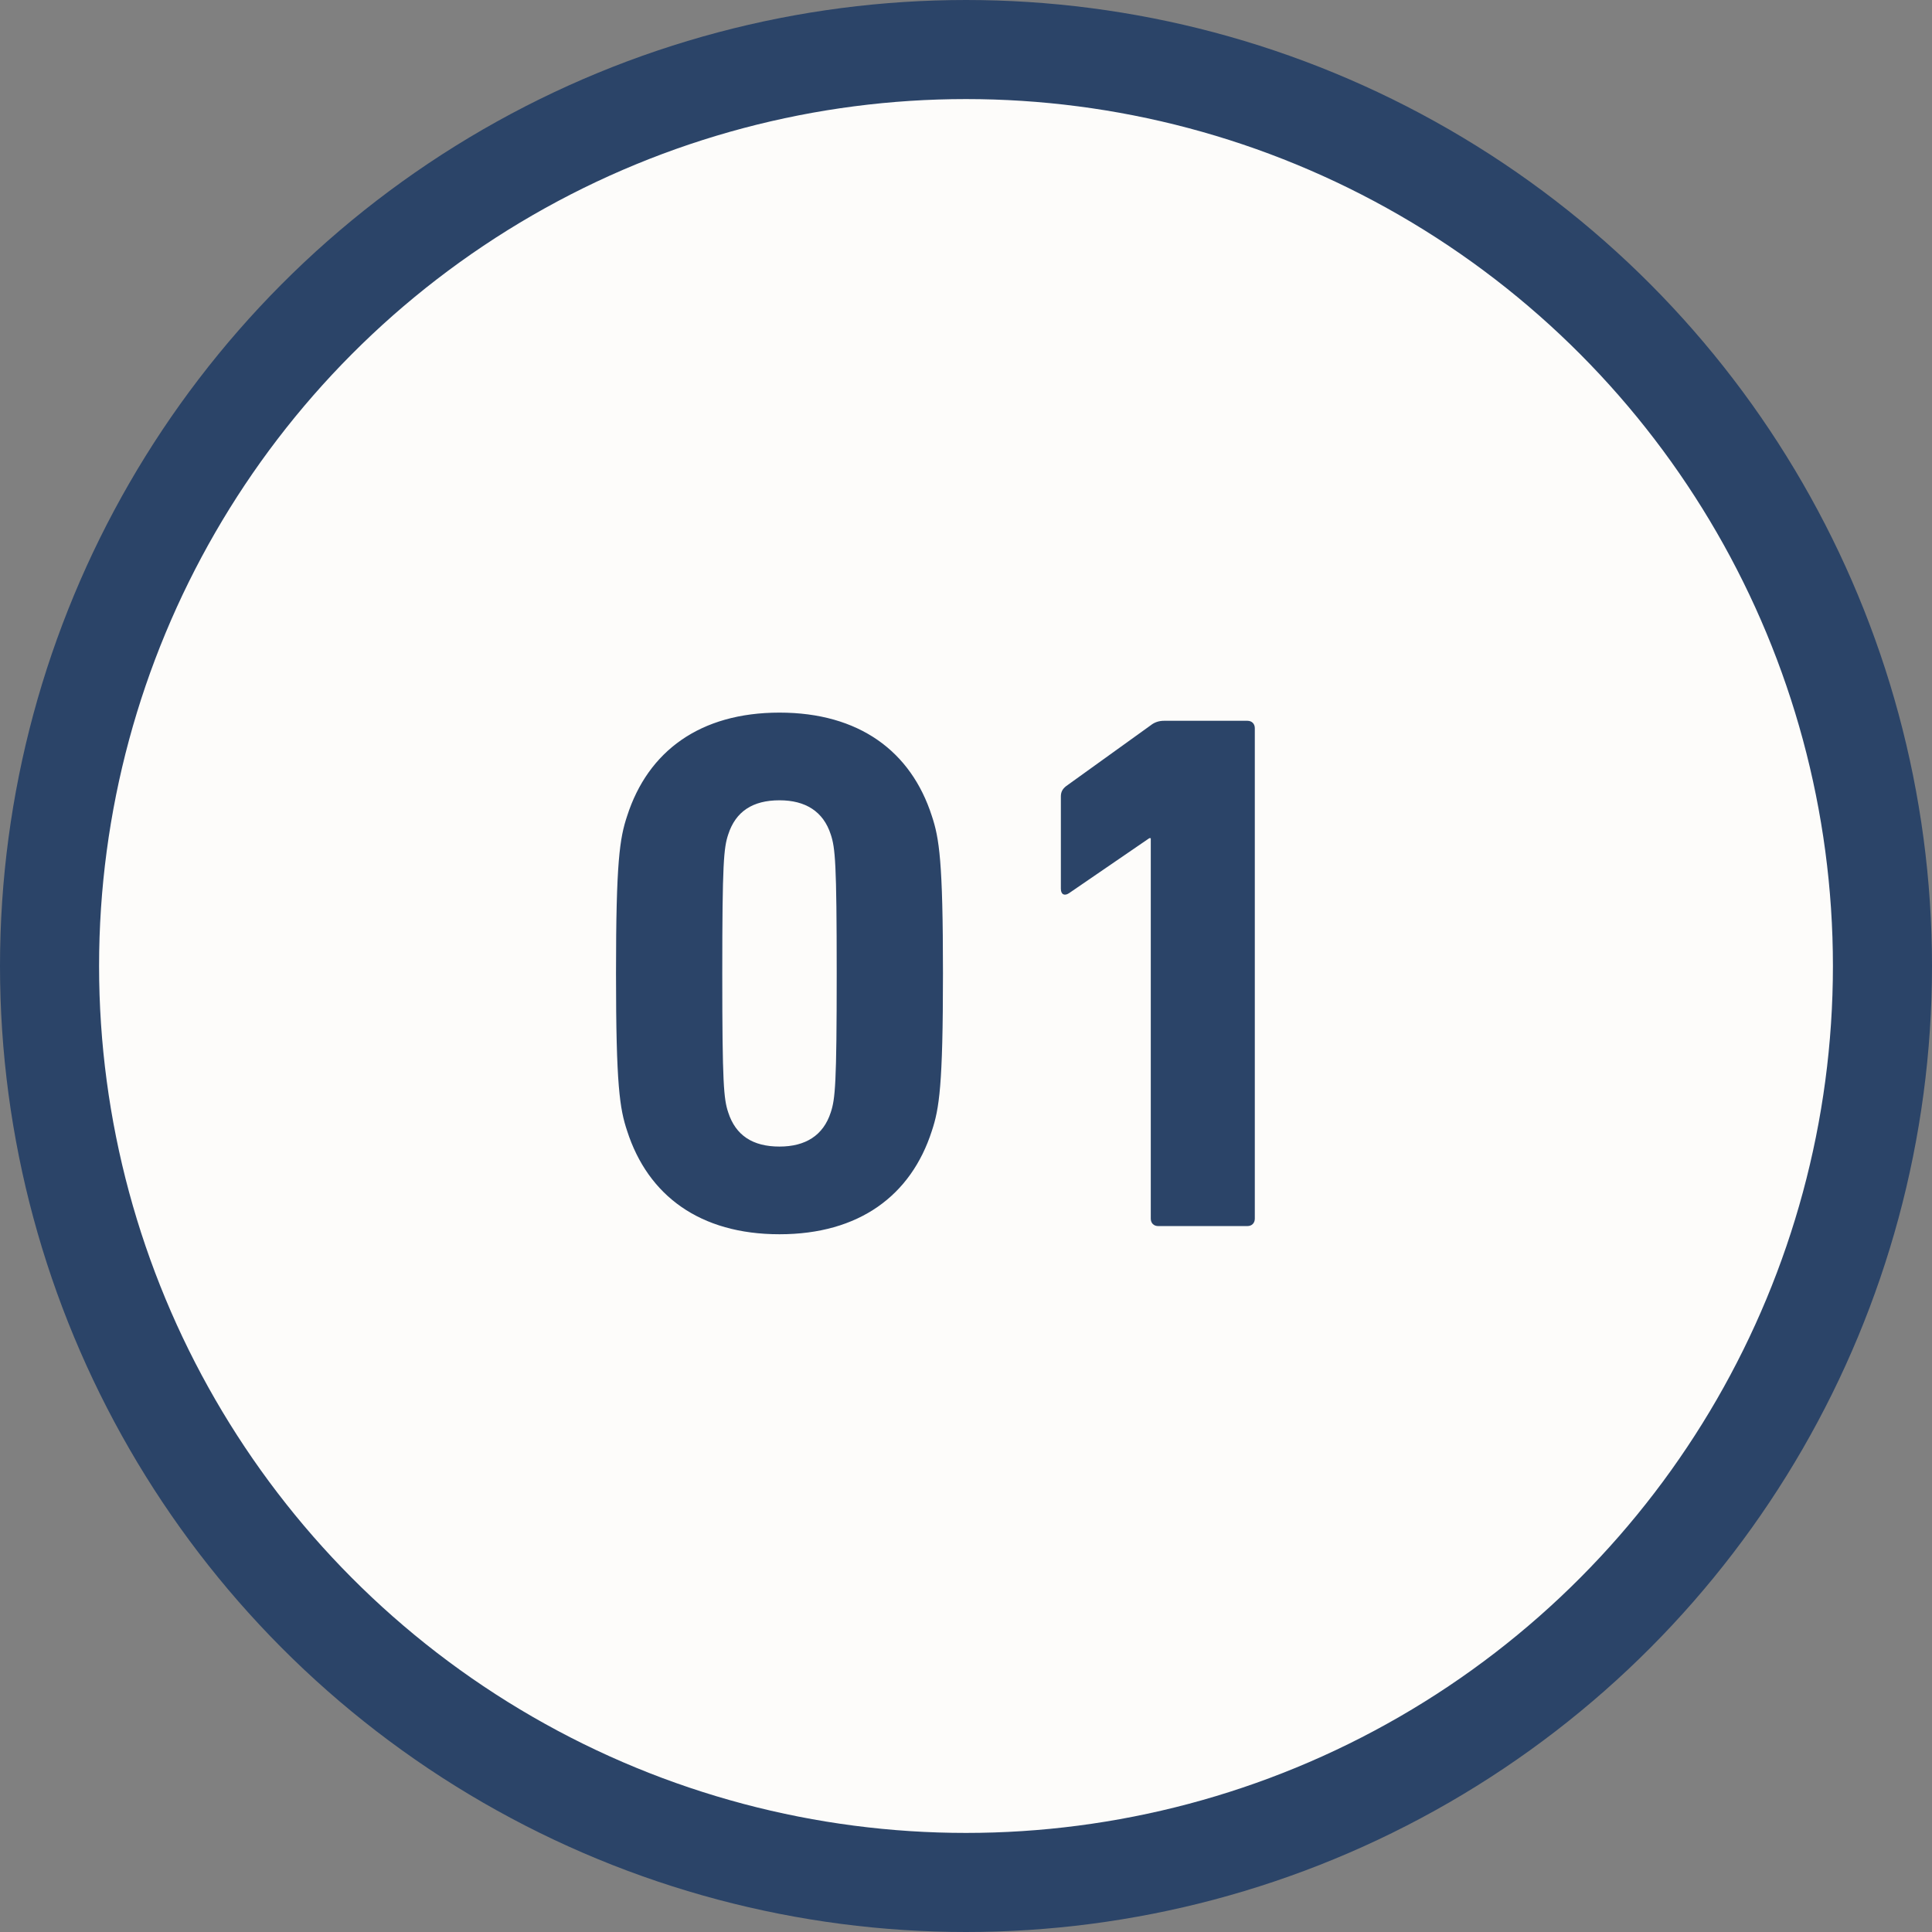 <svg width="156" height="156" viewBox="0 0 156 156" fill="none" xmlns="http://www.w3.org/2000/svg">
<rect x="0" y="0" width="156" height="156" fill="#808080" stroke="none"/>
<circle cx="78" cy="78" r="74" fill="#FDFCFA" stroke="#2B4468" stroke-width="8" stroke-linecap="round"/>
<path d="M50.64 91.32C50.04 89.52 49.74 87.66 49.74 78.6C49.74 69.54 50.04 67.68 50.64 65.88C52.32 60.66 56.52 57.54 62.94 57.54C69.36 57.54 73.56 60.66 75.24 65.88C75.84 67.68 76.14 69.54 76.14 78.6C76.14 87.66 75.84 89.52 75.24 91.32C73.56 96.54 69.36 99.66 62.94 99.66C56.52 99.66 52.32 96.54 50.64 91.32ZM58.8 89.82C59.4 91.68 60.78 92.58 62.94 92.58C65.04 92.58 66.48 91.68 67.08 89.82C67.44 88.74 67.56 87.54 67.56 78.6C67.56 69.66 67.44 68.46 67.08 67.38C66.48 65.52 65.04 64.62 62.94 64.62C60.78 64.62 59.4 65.52 58.8 67.38C58.44 68.46 58.32 69.66 58.32 78.6C58.32 87.54 58.44 88.74 58.8 89.82ZM92.92 98.4V67.68H92.8L86.32 72.12C85.96 72.36 85.66 72.24 85.66 71.76V64.32C85.66 63.96 85.78 63.72 86.08 63.48L92.92 58.56C93.22 58.32 93.58 58.2 94 58.2H100.72C101.08 58.2 101.32 58.44 101.32 58.8V98.4C101.32 98.76 101.08 99 100.72 99H93.52C93.16 99 92.92 98.76 92.92 98.4Z" fill="#2B4468"/>
</svg>
